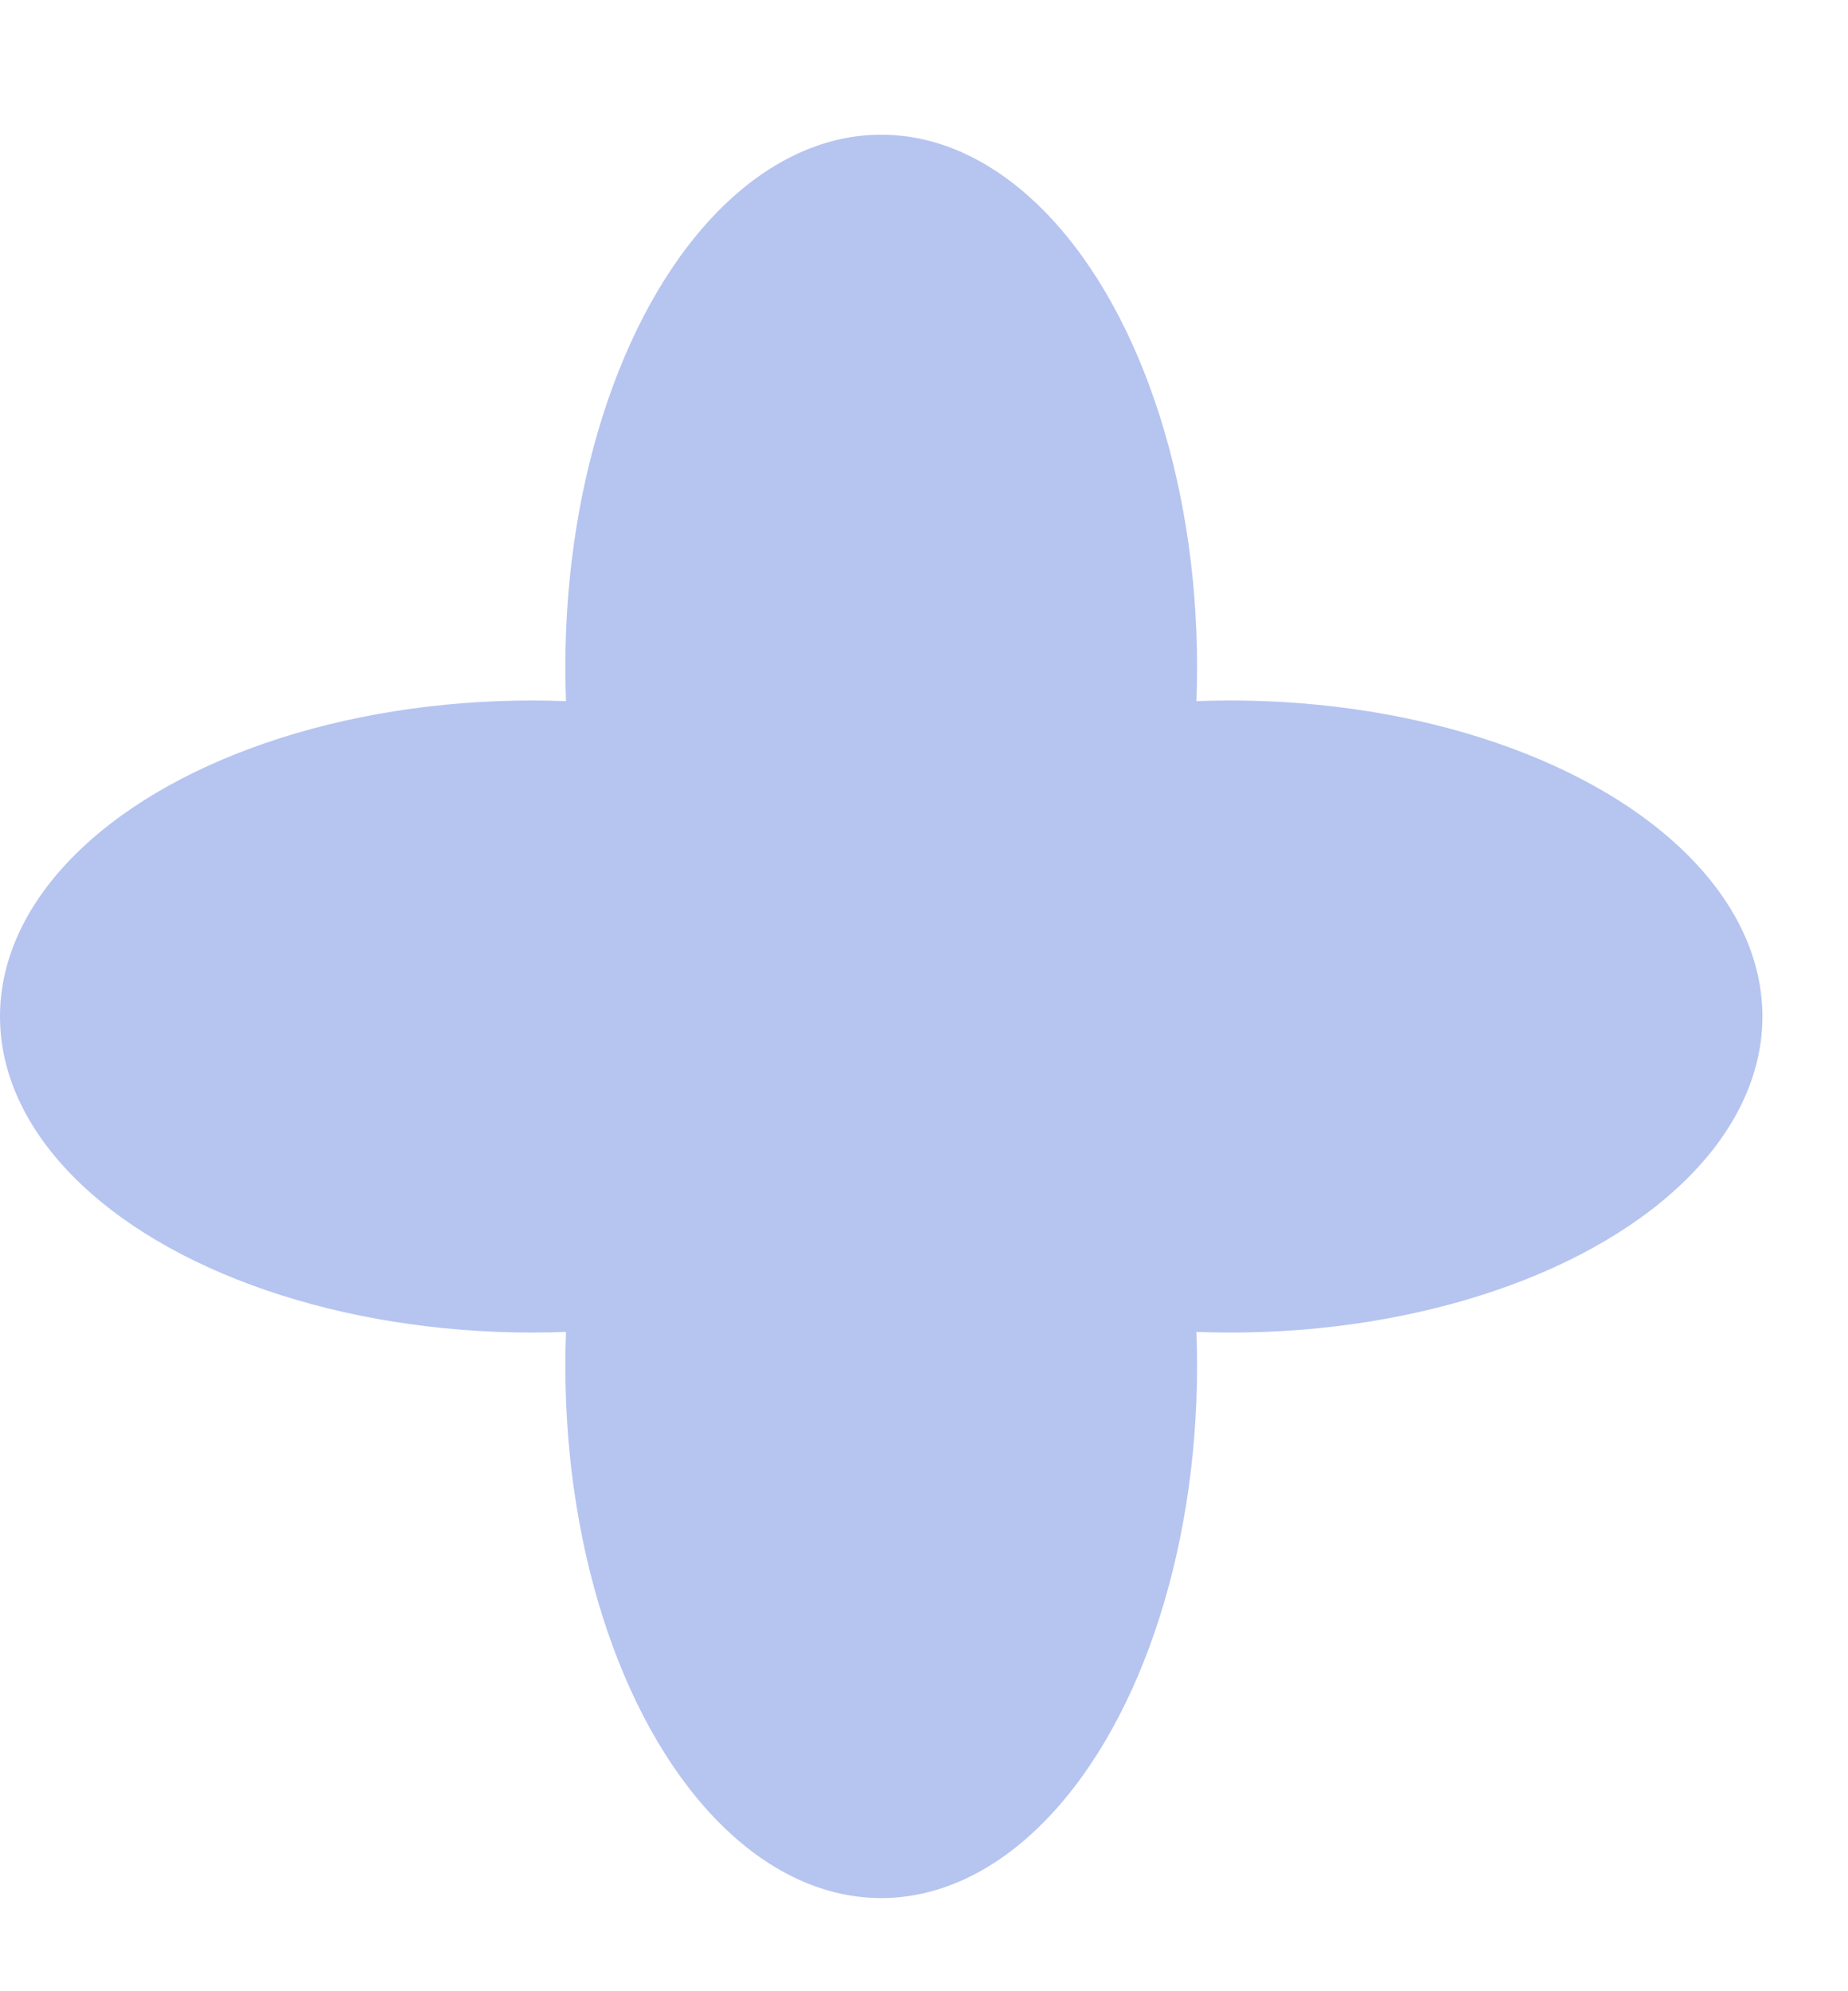 <?xml version="1.0" encoding="UTF-8"?> <svg xmlns="http://www.w3.org/2000/svg" width="13" height="14" viewBox="0 0 13 14" fill="none"><ellipse cx="6.199" cy="4.69" rx="2.222" ry="3.743" fill="#B6C4F0"></ellipse><ellipse cx="3.743" cy="7.147" rx="2.222" ry="3.743" transform="rotate(-90 3.743 7.147)" fill="#B6C4F0"></ellipse><ellipse cx="6.199" cy="9.602" rx="2.222" ry="3.743" fill="#B6C4F0"></ellipse><ellipse cx="8.655" cy="7.147" rx="2.222" ry="3.743" transform="rotate(-90 8.655 7.147)" fill="#B6C4F0"></ellipse></svg> 